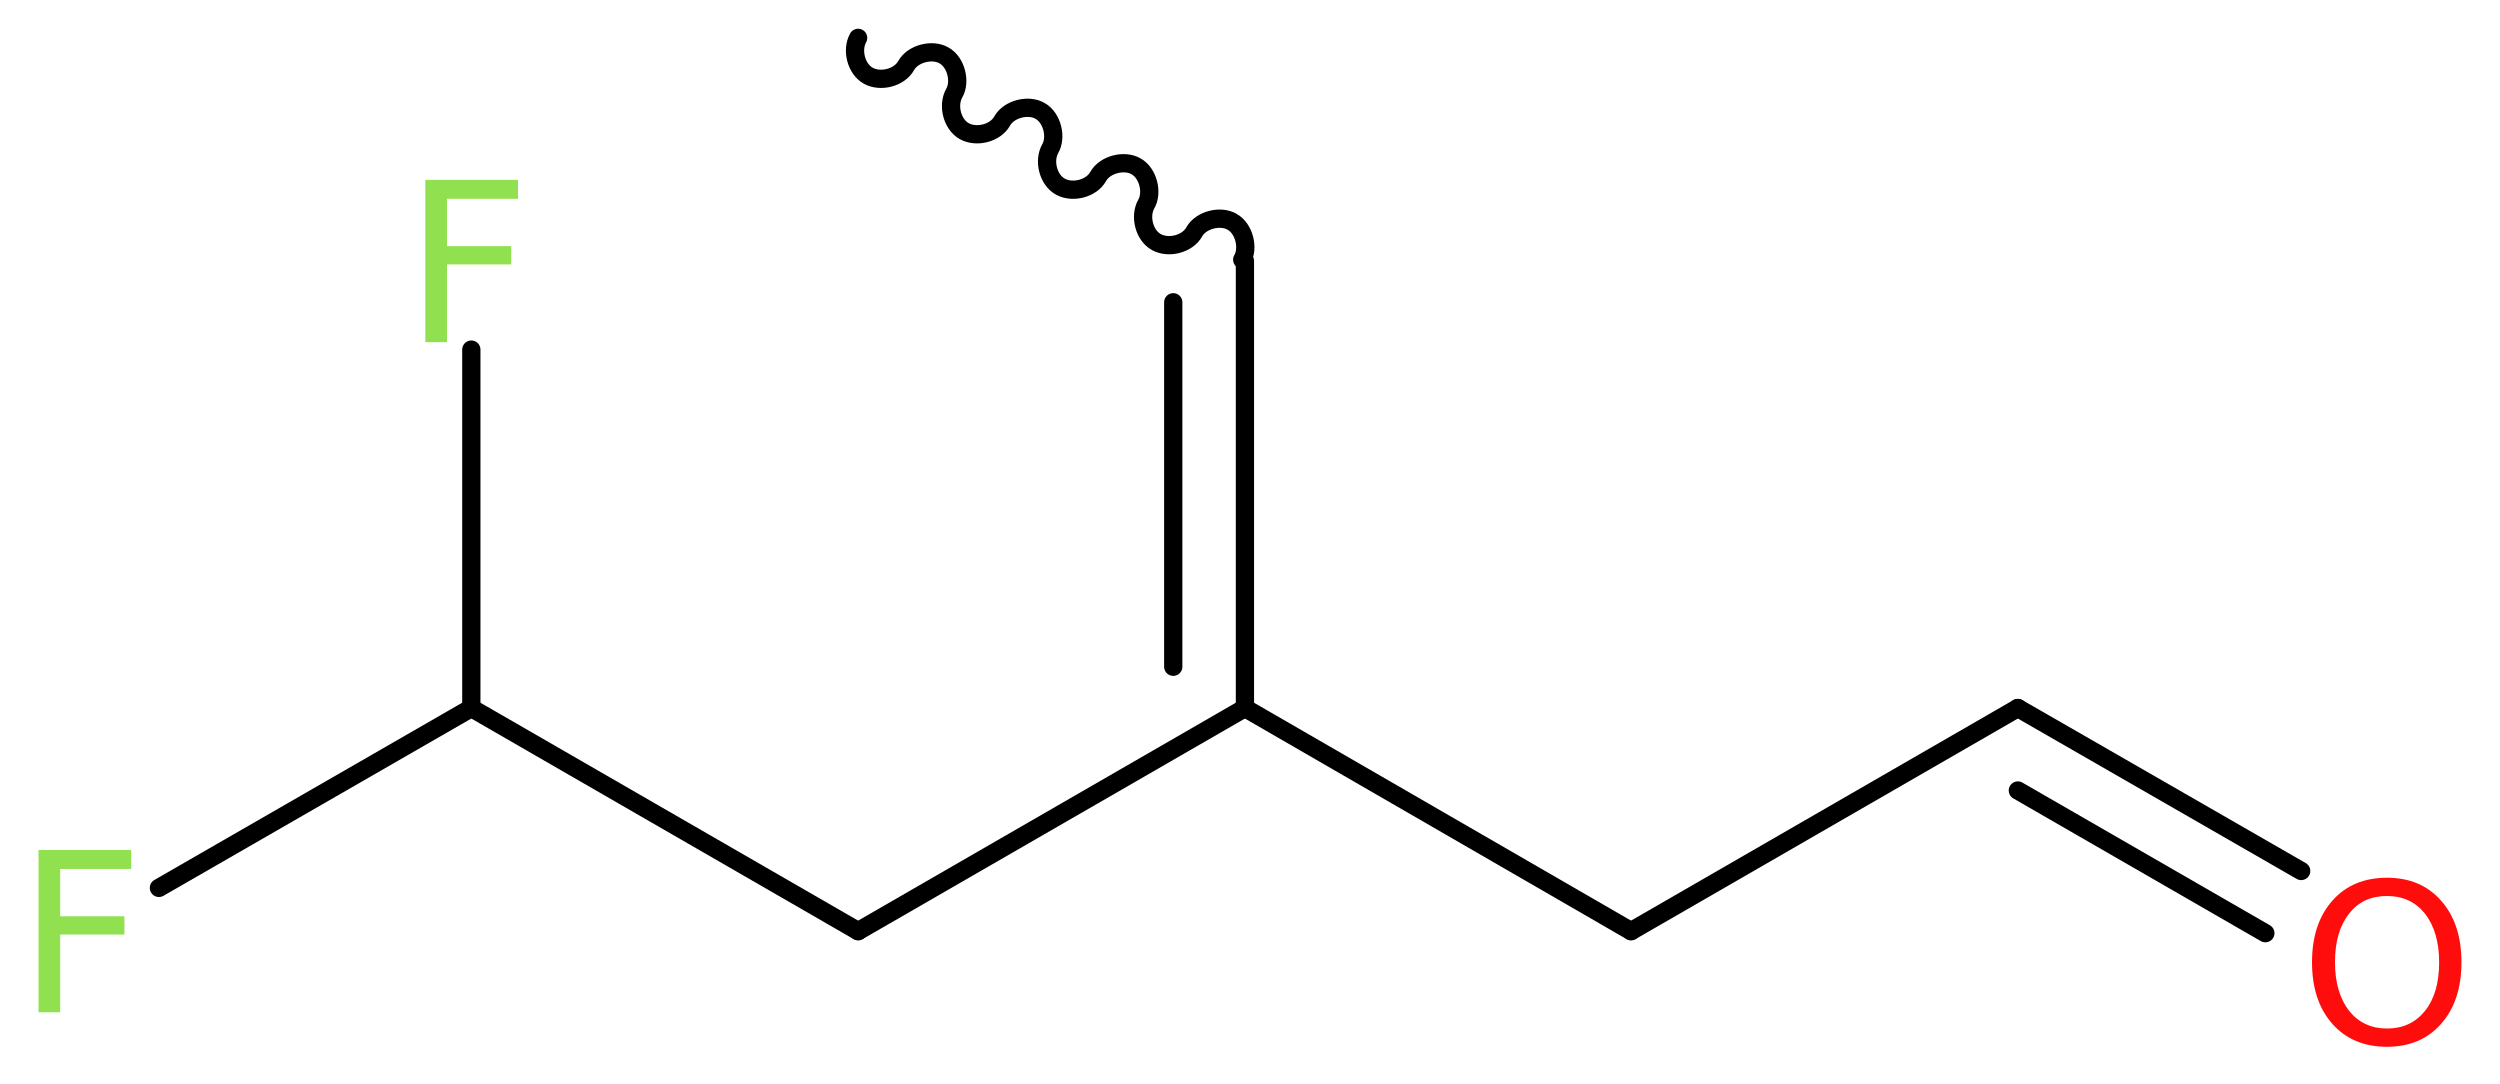 <?xml version='1.0' encoding='UTF-8'?>
<!DOCTYPE svg PUBLIC "-//W3C//DTD SVG 1.1//EN" "http://www.w3.org/Graphics/SVG/1.1/DTD/svg11.dtd">
<svg version='1.2' xmlns='http://www.w3.org/2000/svg' xmlns:xlink='http://www.w3.org/1999/xlink' width='36.97mm' height='16.03mm' viewBox='0 0 36.97 16.03'>
  <desc>Generated by the Chemistry Development Kit (http://github.com/cdk)</desc>
  <g stroke-linecap='round' stroke-linejoin='round' stroke='#000000' stroke-width='.27' fill='#90E050'>
    <rect x='.0' y='.0' width='37.0' height='17.0' fill='#FFFFFF' stroke='none'/>
    <g id='mol1' class='mol'>
      <path id='mol1bnd1' class='bond' d='M12.69 .56c-.1 .18 -.03 .46 .15 .56c.18 .1 .46 .03 .56 -.15c.1 -.18 .39 -.25 .56 -.15c.18 .1 .25 .39 .15 .56c-.1 .18 -.03 .46 .15 .56c.18 .1 .46 .03 .56 -.15c.1 -.18 .39 -.25 .56 -.15c.18 .1 .25 .39 .15 .56c-.1 .18 -.03 .46 .15 .56c.18 .1 .46 .03 .56 -.15c.1 -.18 .39 -.25 .56 -.15c.18 .1 .25 .39 .15 .56c-.1 .18 -.03 .46 .15 .56c.18 .1 .46 .03 .56 -.15c.1 -.18 .39 -.25 .56 -.15c.18 .1 .25 .39 .15 .56' fill='none' stroke='#000000' stroke-width='.27'/>
      <g id='mol1bnd2' class='bond'>
        <line x1='18.41' y1='3.86' x2='18.41' y2='10.47'/>
        <line x1='17.35' y1='4.47' x2='17.35' y2='9.86'/>
      </g>
      <line id='mol1bnd3' class='bond' x1='18.41' y1='10.47' x2='24.12' y2='13.77'/>
      <line id='mol1bnd4' class='bond' x1='24.12' y1='13.77' x2='29.84' y2='10.47'/>
      <g id='mol1bnd5' class='bond'>
        <line x1='29.84' y1='10.47' x2='34.03' y2='12.88'/>
        <line x1='29.84' y1='11.69' x2='33.5' y2='13.8'/>
      </g>
      <line id='mol1bnd6' class='bond' x1='18.41' y1='10.47' x2='12.69' y2='13.77'/>
      <line id='mol1bnd7' class='bond' x1='12.69' y1='13.77' x2='6.97' y2='10.47'/>
      <line id='mol1bnd8' class='bond' x1='6.97' y1='10.47' x2='2.35' y2='13.13'/>
      <line id='mol1bnd9' class='bond' x1='6.97' y1='10.47' x2='6.97' y2='5.17'/>
      <path id='mol1atm6' class='atom' d='M35.3 13.25q-.36 .0 -.56 .26q-.21 .26 -.21 .72q.0 .45 .21 .72q.21 .26 .56 .26q.35 .0 .56 -.26q.21 -.26 .21 -.72q.0 -.45 -.21 -.72q-.21 -.26 -.56 -.26zM35.3 12.98q.5 .0 .8 .34q.3 .34 .3 .91q.0 .57 -.3 .91q-.3 .34 -.8 .34q-.51 .0 -.81 -.34q-.3 -.34 -.3 -.91q.0 -.57 .3 -.91q.3 -.34 .81 -.34z' stroke='none' fill='#FF0D0D'/>
      <path id='mol1atm9' class='atom' d='M.56 12.57h1.38v.28h-1.05v.7h.95v.27h-.95v1.15h-.32v-2.4z' stroke='none'/>
      <path id='mol1atm10' class='atom' d='M6.28 2.66h1.38v.28h-1.05v.7h.95v.27h-.95v1.15h-.32v-2.4z' stroke='none'/>
    </g>
  </g>
</svg>
